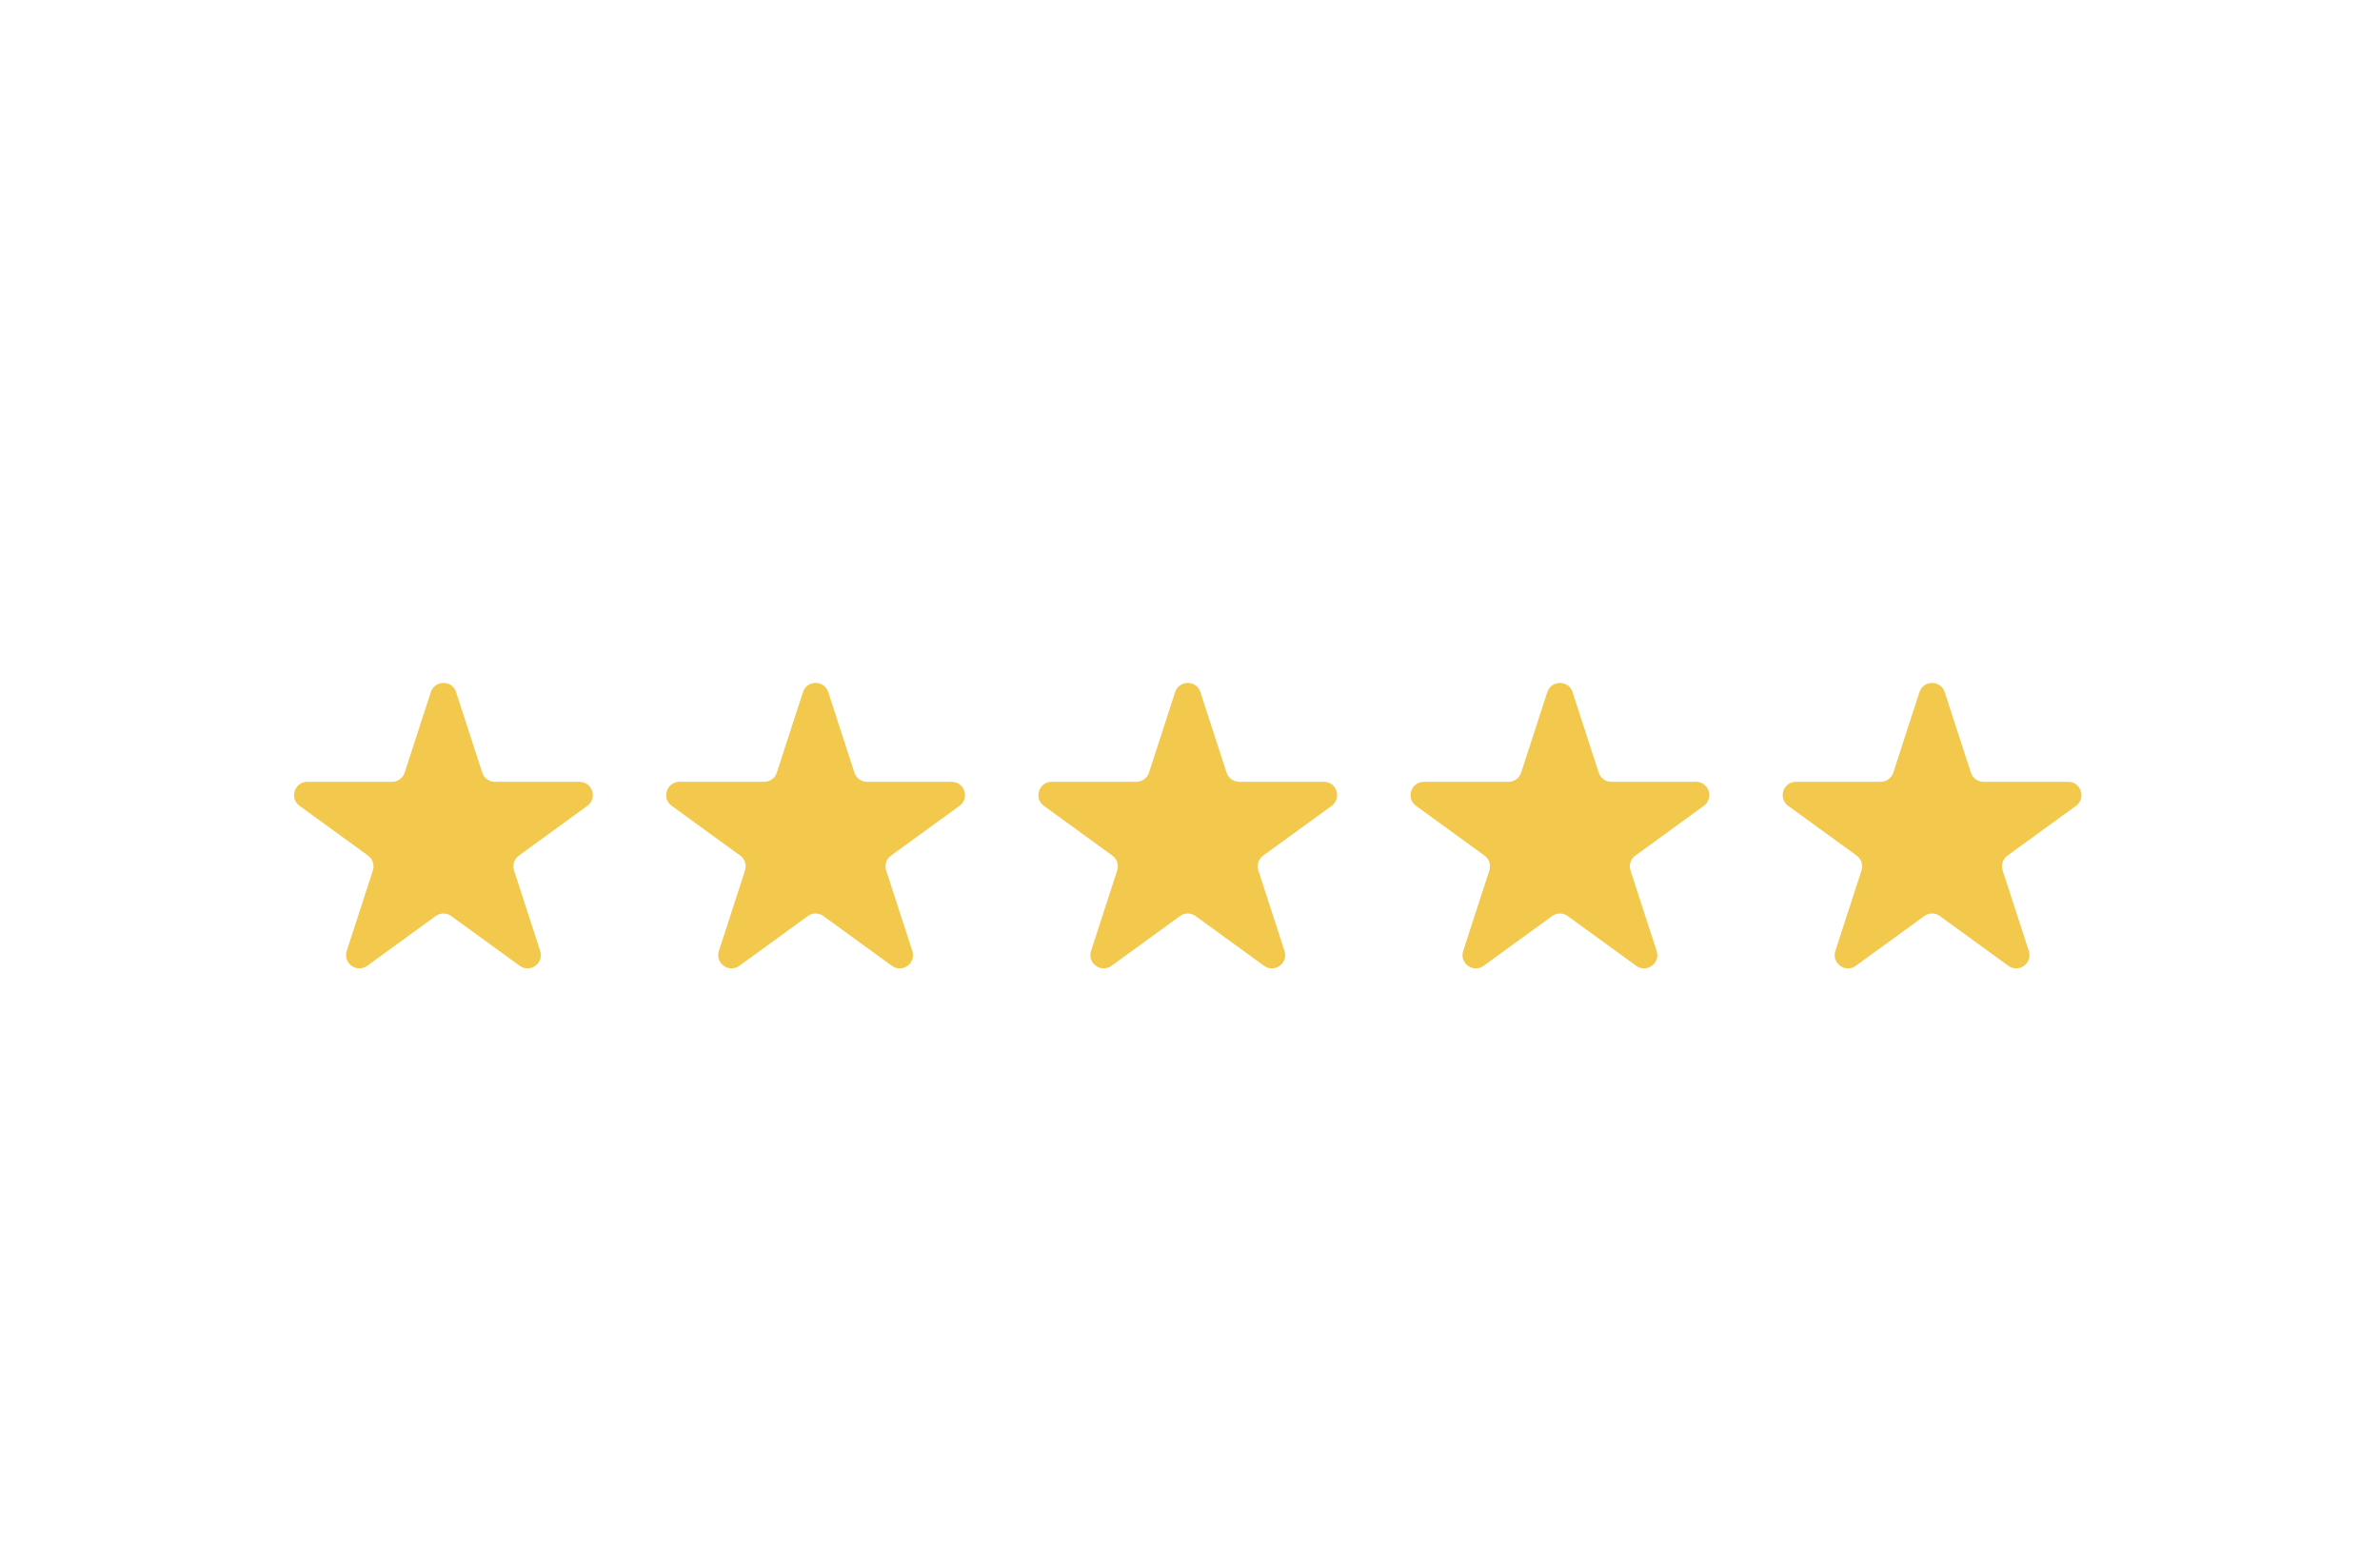 <svg width="166" height="108" viewBox="0 0 166 108" fill="none" xmlns="http://www.w3.org/2000/svg">
<g filter="url(#filter0_b_5605_14918)">
<path d="M25.101 30.961V27.02H17.553V24.966L25.387 14.314H27.752V24.56H30.403V27.02H27.752V30.961H25.101ZM19.655 25.492L19.56 24.56H25.101V17.013L25.435 17.347L19.655 25.492ZM32.065 30.961V27.952H34.979V30.961H32.065ZM40.119 30.961L44.275 24.488L44.609 24.919C44.323 25.078 44.012 25.197 43.678 25.277C43.344 25.356 43.017 25.396 42.699 25.396C41.632 25.396 40.677 25.149 39.833 24.656C38.989 24.162 38.32 23.493 37.826 22.649C37.333 21.805 37.086 20.866 37.086 19.831C37.086 18.716 37.357 17.729 37.898 16.869C38.439 16.01 39.164 15.333 40.072 14.839C40.979 14.346 41.974 14.099 43.057 14.099C44.156 14.099 45.159 14.346 46.066 14.839C46.974 15.333 47.699 16.01 48.24 16.869C48.797 17.713 49.076 18.693 49.076 19.807C49.076 20.349 48.988 20.882 48.813 21.407C48.654 21.933 48.431 22.434 48.144 22.912L43.176 30.961H40.119ZM43.057 23.055C43.662 23.055 44.212 22.92 44.705 22.649C45.199 22.379 45.597 22.005 45.899 21.527C46.202 21.033 46.353 20.468 46.353 19.831C46.353 19.178 46.202 18.613 45.899 18.135C45.613 17.658 45.215 17.283 44.705 17.013C44.212 16.742 43.662 16.607 43.057 16.607C42.452 16.607 41.903 16.742 41.409 17.013C40.915 17.283 40.517 17.666 40.215 18.159C39.912 18.637 39.761 19.194 39.761 19.831C39.761 20.468 39.904 21.033 40.191 21.527C40.493 22.005 40.892 22.379 41.385 22.649C41.895 22.92 42.452 23.055 43.057 23.055Z" fill="white"/>
<g filter="url(#filter1_d_5605_14918)">
<path d="M29.121 47.035C29.399 46.181 30.607 46.181 30.885 47.035L32.709 52.649C32.833 53.031 33.189 53.29 33.59 53.29H39.493C40.391 53.29 40.765 54.439 40.038 54.967L35.263 58.436C34.938 58.672 34.802 59.091 34.926 59.473L36.75 65.087C37.028 65.941 36.05 66.651 35.323 66.123L30.548 62.654C30.223 62.417 29.783 62.417 29.458 62.654L24.683 66.123C23.956 66.651 22.979 65.941 23.256 65.087L25.08 59.473C25.204 59.091 25.068 58.672 24.743 58.436L19.968 54.967C19.241 54.439 19.615 53.29 20.513 53.29H26.416C26.817 53.29 27.173 53.031 27.297 52.649L29.121 47.035Z" fill="#F2C94C"/>
</g>
<g filter="url(#filter2_d_5605_14918)">
<path d="M55.078 47.035C55.356 46.181 56.564 46.181 56.842 47.035L58.666 52.649C58.79 53.031 59.146 53.29 59.547 53.29H65.45C66.348 53.29 66.722 54.439 65.995 54.967L61.22 58.436C60.895 58.672 60.759 59.091 60.883 59.473L62.707 65.087C62.984 65.941 62.007 66.651 61.28 66.123L56.505 62.654C56.18 62.417 55.74 62.417 55.415 62.654L50.64 66.123C49.913 66.651 48.936 65.941 49.213 65.087L51.037 59.473C51.161 59.091 51.025 58.672 50.7 58.436L45.925 54.967C45.198 54.439 45.572 53.29 46.47 53.29H52.373C52.774 53.29 53.13 53.031 53.254 52.649L55.078 47.035Z" fill="#F2C94C"/>
</g>
<g filter="url(#filter3_d_5605_14918)">
<path d="M81.036 47.035C81.313 46.181 82.522 46.181 82.799 47.035L84.623 52.649C84.747 53.031 85.103 53.29 85.505 53.29H91.408C92.306 53.29 92.679 54.439 91.953 54.967L87.177 58.436C86.852 58.672 86.716 59.091 86.84 59.473L88.665 65.087C88.942 65.941 87.965 66.651 87.238 66.123L82.463 62.654C82.138 62.417 81.698 62.417 81.373 62.654L76.597 66.123C75.871 66.651 74.893 65.941 75.171 65.087L76.995 59.473C77.119 59.091 76.983 58.672 76.658 58.436L71.882 54.967C71.156 54.439 71.529 53.29 72.427 53.29H78.33C78.732 53.29 79.088 53.031 79.212 52.649L81.036 47.035Z" fill="#F2C94C"/>
</g>
<g filter="url(#filter4_d_5605_14918)">
<path d="M106.993 47.035C107.27 46.181 108.479 46.181 108.756 47.035L110.58 52.649C110.704 53.031 111.06 53.29 111.462 53.29H117.365C118.263 53.29 118.636 54.439 117.91 54.967L113.134 58.436C112.809 58.672 112.673 59.091 112.797 59.473L114.622 65.087C114.899 65.941 113.921 66.651 113.195 66.123L108.419 62.654C108.095 62.417 107.655 62.417 107.33 62.654L102.554 66.123C101.828 66.651 100.85 65.941 101.128 65.087L102.952 59.473C103.076 59.091 102.94 58.672 102.615 58.436L97.84 54.967C97.113 54.439 97.486 53.29 98.384 53.29H104.287C104.689 53.29 105.045 53.031 105.169 52.649L106.993 47.035Z" fill="#F2C94C"/>
</g>
<g filter="url(#filter5_d_5605_14918)">
<path d="M132.95 47.035C133.227 46.181 134.436 46.181 134.713 47.035L136.537 52.649C136.661 53.031 137.017 53.29 137.419 53.29H143.322C144.22 53.29 144.593 54.439 143.867 54.967L139.091 58.436C138.766 58.672 138.63 59.091 138.754 59.473L140.579 65.087C140.856 65.941 139.879 66.651 139.152 66.123L134.377 62.654C134.052 62.417 133.612 62.417 133.287 62.654L128.511 66.123C127.785 66.651 126.807 65.941 127.085 65.087L128.909 59.473C129.033 59.091 128.897 58.672 128.572 58.436L123.796 54.967C123.07 54.439 123.443 53.29 124.341 53.29H130.244C130.646 53.29 131.002 53.031 131.126 52.649L132.95 47.035Z" fill="#F2C94C"/>
</g>
<path d="M17.951 92.639V84.024H20.609C21.285 84.024 21.833 84.123 22.253 84.321C22.681 84.519 22.995 84.803 23.192 85.174C23.398 85.536 23.501 85.969 23.501 86.472C23.501 87.213 23.287 87.794 22.859 88.214C22.438 88.635 21.829 88.878 21.029 88.944C20.889 88.952 20.729 88.956 20.547 88.956C20.366 88.956 20.197 88.956 20.04 88.956H19.212V92.639H17.951ZM22.723 92.639L20.51 88.808L21.796 88.647L24.169 92.639H22.723ZM19.212 87.844H20.485C20.831 87.844 21.132 87.802 21.388 87.72C21.651 87.629 21.861 87.485 22.018 87.287C22.175 87.09 22.253 86.822 22.253 86.484C22.253 86.146 22.175 85.882 22.018 85.693C21.861 85.495 21.651 85.355 21.388 85.272C21.124 85.19 20.823 85.149 20.485 85.149H19.212V87.844ZM29.281 92.639L29.182 91.515V88.808C29.182 88.379 29.058 88.049 28.811 87.819C28.564 87.588 28.205 87.473 27.736 87.473C27.406 87.473 27.089 87.539 26.784 87.671C26.487 87.802 26.203 88.017 25.931 88.313L25.177 87.534C25.54 87.156 25.939 86.879 26.376 86.706C26.821 86.525 27.303 86.434 27.822 86.434C28.638 86.434 29.268 86.645 29.713 87.065C30.166 87.477 30.393 88.058 30.393 88.808V92.639H29.281ZM27.315 92.751C26.862 92.751 26.462 92.668 26.116 92.504C25.77 92.339 25.503 92.112 25.313 91.824C25.123 91.527 25.029 91.185 25.029 90.798C25.029 90.46 25.099 90.171 25.239 89.933C25.379 89.685 25.56 89.496 25.783 89.364C25.989 89.232 26.224 89.141 26.487 89.092C26.759 89.034 27.047 89.005 27.352 89.005H29.293V89.92H27.526C27.361 89.92 27.188 89.937 27.006 89.97C26.833 89.994 26.685 90.052 26.561 90.143C26.462 90.217 26.384 90.311 26.326 90.427C26.269 90.534 26.24 90.662 26.24 90.81C26.24 91.099 26.351 91.329 26.574 91.502C26.796 91.675 27.093 91.762 27.464 91.762C27.777 91.762 28.061 91.692 28.317 91.552C28.58 91.403 28.79 91.206 28.947 90.958C29.104 90.703 29.182 90.415 29.182 90.093L29.614 90.662C29.54 91.09 29.396 91.465 29.182 91.787C28.968 92.1 28.7 92.339 28.378 92.504C28.065 92.668 27.711 92.751 27.315 92.751ZM34.126 92.751C33.829 92.751 33.553 92.693 33.298 92.578C33.051 92.462 32.853 92.277 32.705 92.021C32.564 91.758 32.494 91.42 32.494 91.008V84.988L33.718 84.308V90.686C33.718 91.024 33.767 91.288 33.866 91.478C33.974 91.659 34.167 91.749 34.447 91.749C34.53 91.749 34.624 91.741 34.732 91.725C34.847 91.7 34.971 91.671 35.102 91.638V92.578C34.938 92.635 34.773 92.677 34.608 92.701C34.443 92.734 34.282 92.751 34.126 92.751ZM31.283 87.485V86.546H35.102V87.485H31.283ZM38.857 92.751C38.363 92.751 37.934 92.668 37.572 92.504C37.209 92.339 36.908 92.112 36.669 91.824C36.43 91.527 36.249 91.193 36.126 90.822C36.01 90.443 35.953 90.048 35.953 89.636C35.953 89.224 36.01 88.828 36.126 88.449C36.241 88.062 36.414 87.72 36.645 87.423C36.875 87.118 37.164 86.879 37.51 86.706C37.864 86.525 38.28 86.434 38.758 86.434C39.236 86.434 39.648 86.517 39.994 86.682C40.34 86.838 40.625 87.061 40.847 87.349C41.07 87.629 41.235 87.947 41.342 88.301C41.457 88.655 41.515 89.03 41.515 89.426C41.515 89.467 41.511 89.545 41.502 89.66C41.502 89.768 41.494 89.871 41.478 89.97H37.164C37.188 90.513 37.353 90.934 37.658 91.23C37.971 91.519 38.383 91.663 38.894 91.663C39.24 91.663 39.549 91.609 39.821 91.502C40.093 91.387 40.345 91.21 40.575 90.971L41.317 91.737C41.078 91.976 40.831 92.17 40.575 92.318C40.328 92.466 40.064 92.573 39.784 92.639C39.512 92.714 39.203 92.751 38.857 92.751ZM40.316 89.364C40.332 89.298 40.34 89.232 40.34 89.166C40.349 89.1 40.353 89.034 40.353 88.968C40.353 88.779 40.32 88.593 40.254 88.412C40.188 88.231 40.089 88.07 39.957 87.93C39.825 87.782 39.661 87.666 39.463 87.584C39.273 87.493 39.051 87.448 38.795 87.448C38.458 87.448 38.169 87.526 37.93 87.683C37.691 87.831 37.506 88.029 37.374 88.276C37.25 88.523 37.176 88.791 37.151 89.08H40.711L40.316 89.364ZM45.347 92.751C44.795 92.751 44.317 92.615 43.913 92.343C43.509 92.063 43.192 91.684 42.961 91.206C42.739 90.719 42.628 90.18 42.628 89.586C42.628 88.935 42.747 88.375 42.986 87.905C43.233 87.436 43.563 87.073 43.975 86.818C44.387 86.562 44.844 86.434 45.347 86.434C45.71 86.434 46.039 86.509 46.336 86.657C46.641 86.805 46.896 87.011 47.102 87.275C47.308 87.539 47.452 87.848 47.535 88.202L47.226 88.301V84.024H48.425V92.639H47.226V90.884L47.584 90.897C47.477 91.292 47.316 91.63 47.102 91.91C46.888 92.182 46.628 92.392 46.324 92.541C46.027 92.681 45.701 92.751 45.347 92.751ZM45.594 91.638C45.949 91.638 46.253 91.552 46.509 91.379C46.773 91.206 46.974 90.967 47.115 90.662C47.263 90.349 47.337 89.99 47.337 89.586C47.337 89.183 47.263 88.828 47.115 88.523C46.974 88.21 46.773 87.971 46.509 87.806C46.253 87.633 45.949 87.547 45.594 87.547C45.248 87.547 44.943 87.633 44.679 87.806C44.416 87.971 44.21 88.21 44.062 88.523C43.921 88.828 43.851 89.183 43.851 89.586C43.851 89.99 43.921 90.349 44.062 90.662C44.21 90.967 44.416 91.206 44.679 91.379C44.943 91.552 45.248 91.638 45.594 91.638ZM56.654 92.639V90.6H52.649V89.648L56.778 84.024H57.878V89.463H59.25V90.6H57.878V92.639H56.654ZM53.638 89.895L53.576 89.463H56.654V85.31L56.815 85.446L53.638 89.895ZM60.209 92.639V91.144H61.568V92.639H60.209ZM64.439 92.639L66.614 89.203L66.763 89.389C66.598 89.496 66.421 89.578 66.231 89.636C66.042 89.685 65.852 89.71 65.662 89.71C65.119 89.71 64.628 89.582 64.192 89.327C63.755 89.071 63.409 88.729 63.153 88.301C62.906 87.864 62.782 87.378 62.782 86.842C62.782 86.282 62.919 85.783 63.19 85.347C63.471 84.902 63.841 84.552 64.303 84.296C64.764 84.041 65.271 83.913 65.823 83.913C66.384 83.913 66.894 84.041 67.356 84.296C67.817 84.552 68.184 84.898 68.456 85.334C68.736 85.771 68.876 86.27 68.876 86.83C68.876 87.11 68.835 87.386 68.753 87.658C68.67 87.922 68.555 88.177 68.407 88.424L65.823 92.639H64.439ZM65.823 88.647C66.161 88.647 66.466 88.573 66.738 88.424C67.01 88.268 67.228 88.054 67.393 87.782C67.558 87.51 67.64 87.197 67.64 86.842C67.64 86.496 67.558 86.191 67.393 85.928C67.228 85.656 67.01 85.446 66.738 85.297C66.466 85.141 66.161 85.062 65.823 85.062C65.494 85.062 65.189 85.141 64.909 85.297C64.637 85.446 64.418 85.656 64.253 85.928C64.089 86.191 64.006 86.5 64.006 86.855C64.006 87.201 64.089 87.51 64.253 87.782C64.418 88.054 64.637 88.268 64.909 88.424C65.18 88.573 65.485 88.647 65.823 88.647ZM68.71 95.248L73.135 84.024H74.062L69.625 95.248H68.71ZM77.906 92.751C77.387 92.751 76.909 92.639 76.472 92.417C76.043 92.195 75.689 91.894 75.409 91.515C75.129 91.127 74.948 90.691 74.865 90.204L76.052 89.994C76.101 90.274 76.2 90.538 76.348 90.785C76.505 91.033 76.711 91.23 76.966 91.379C77.23 91.519 77.535 91.589 77.881 91.589C78.277 91.589 78.606 91.498 78.87 91.317C79.142 91.127 79.348 90.888 79.488 90.6C79.628 90.303 79.698 89.99 79.698 89.66C79.698 89.347 79.632 89.059 79.5 88.795C79.368 88.532 79.171 88.322 78.907 88.165C78.652 88 78.33 87.918 77.943 87.918C77.589 87.918 77.271 88 76.991 88.165C76.719 88.322 76.489 88.54 76.299 88.82L75.125 88.511L75.941 84.024H80.588V85.149H76.385L77.028 84.642L76.447 87.831L76.089 87.745C76.41 87.374 76.744 87.123 77.09 86.991C77.444 86.851 77.786 86.781 78.116 86.781C78.676 86.781 79.171 86.912 79.599 87.176C80.036 87.44 80.374 87.79 80.613 88.227C80.852 88.663 80.971 89.141 80.971 89.66C80.971 90.073 80.897 90.464 80.749 90.835C80.6 91.206 80.386 91.535 80.106 91.824C79.834 92.112 79.509 92.339 79.13 92.504C78.759 92.668 78.351 92.751 77.906 92.751ZM82.19 92.639V91.144H83.549V92.639H82.19ZM87.841 92.738C87.339 92.738 86.914 92.648 86.568 92.466C86.23 92.285 85.95 92.042 85.728 91.737C85.513 91.424 85.349 91.078 85.233 90.699C85.126 90.311 85.052 89.912 85.011 89.5C84.97 89.08 84.949 88.68 84.949 88.301C84.949 87.922 84.966 87.53 84.998 87.127C85.04 86.715 85.114 86.319 85.221 85.94C85.336 85.553 85.501 85.207 85.715 84.902C85.93 84.597 86.206 84.354 86.543 84.172C86.89 83.991 87.31 83.9 87.804 83.9C88.29 83.9 88.703 83.991 89.04 84.172C89.378 84.346 89.654 84.58 89.868 84.877C90.091 85.174 90.26 85.511 90.375 85.891C90.491 86.27 90.569 86.669 90.61 87.09C90.66 87.502 90.684 87.905 90.684 88.301C90.684 88.713 90.66 89.129 90.61 89.549C90.569 89.97 90.487 90.369 90.363 90.748C90.248 91.127 90.083 91.469 89.868 91.774C89.654 92.071 89.382 92.306 89.053 92.479C88.723 92.652 88.319 92.738 87.841 92.738ZM87.841 91.576C88.253 91.576 88.575 91.432 88.805 91.144C89.044 90.855 89.213 90.468 89.312 89.982C89.411 89.496 89.461 88.952 89.461 88.35C89.461 87.716 89.407 87.156 89.3 86.669C89.201 86.175 89.032 85.783 88.793 85.495C88.554 85.207 88.225 85.062 87.804 85.062C87.475 85.062 87.203 85.149 86.989 85.322C86.782 85.495 86.622 85.734 86.506 86.039C86.391 86.344 86.309 86.694 86.259 87.09C86.21 87.477 86.185 87.893 86.185 88.338C86.185 88.766 86.21 89.174 86.259 89.562C86.309 89.949 86.391 90.295 86.506 90.6C86.63 90.897 86.799 91.136 87.013 91.317C87.227 91.49 87.504 91.576 87.841 91.576ZM98.414 92.751C98.051 92.751 97.718 92.681 97.413 92.541C97.116 92.392 96.861 92.182 96.646 91.91C96.44 91.63 96.284 91.292 96.177 90.897L96.535 90.884V92.639H95.324V84.024H96.535V88.301L96.226 88.227C96.308 87.872 96.453 87.563 96.659 87.3C96.865 87.028 97.116 86.818 97.413 86.669C97.718 86.513 98.051 86.434 98.414 86.434C98.916 86.434 99.374 86.562 99.786 86.818C100.198 87.073 100.523 87.436 100.762 87.905C101.001 88.375 101.121 88.935 101.121 89.586C101.121 90.18 101.009 90.719 100.787 91.206C100.565 91.684 100.247 92.063 99.835 92.343C99.431 92.615 98.958 92.751 98.414 92.751ZM98.154 91.638C98.508 91.638 98.813 91.552 99.069 91.379C99.333 91.206 99.539 90.967 99.687 90.662C99.835 90.349 99.909 89.99 99.909 89.586C99.909 89.183 99.835 88.828 99.687 88.523C99.539 88.21 99.333 87.971 99.069 87.806C98.813 87.633 98.508 87.547 98.154 87.547C97.808 87.547 97.503 87.633 97.24 87.806C96.984 87.971 96.782 88.21 96.634 88.523C96.494 88.828 96.424 89.183 96.424 89.586C96.424 89.99 96.494 90.349 96.634 90.662C96.782 90.967 96.984 91.206 97.24 91.379C97.503 91.552 97.808 91.638 98.154 91.638ZM102.917 95.149L104.104 92.281L101.756 86.546H103.091L104.747 91.07L106.428 86.546H107.738L104.24 95.149H102.917ZM114.155 92.751C113.702 92.751 113.31 92.66 112.981 92.479C112.659 92.289 112.412 92.021 112.239 91.675C112.074 91.321 111.992 90.892 111.992 90.39V86.546H113.203V90.007C113.203 90.369 113.248 90.678 113.339 90.934C113.43 91.181 113.57 91.37 113.759 91.502C113.957 91.626 114.204 91.688 114.501 91.688C114.847 91.688 115.127 91.601 115.341 91.428C115.564 91.255 115.729 91 115.836 90.662C115.943 90.316 115.997 89.887 115.997 89.376V86.546H117.196V92.639H115.997V91.329L116.244 91.379C116.062 91.832 115.786 92.174 115.416 92.405C115.045 92.635 114.625 92.751 114.155 92.751ZM120.95 92.751C120.521 92.751 120.142 92.689 119.813 92.565C119.483 92.433 119.199 92.269 118.96 92.071C118.729 91.865 118.544 91.655 118.404 91.441L119.232 90.724C119.388 91.004 119.611 91.247 119.899 91.453C120.196 91.651 120.55 91.749 120.962 91.749C121.325 91.749 121.609 91.675 121.815 91.527C122.029 91.37 122.136 91.168 122.136 90.921C122.136 90.724 122.071 90.567 121.939 90.452C121.807 90.328 121.634 90.229 121.42 90.155C121.205 90.073 120.97 90.002 120.715 89.945C120.484 89.879 120.249 89.805 120.01 89.722C119.772 89.64 119.553 89.537 119.355 89.413C119.166 89.281 119.009 89.117 118.886 88.919C118.77 88.713 118.713 88.462 118.713 88.165C118.713 87.646 118.91 87.23 119.306 86.916C119.71 86.595 120.241 86.434 120.9 86.434C121.37 86.434 121.799 86.533 122.186 86.731C122.573 86.921 122.874 87.205 123.088 87.584L122.334 88.165C122.169 87.893 121.955 87.695 121.692 87.572C121.436 87.448 121.156 87.386 120.851 87.386C120.563 87.386 120.319 87.448 120.122 87.572C119.932 87.687 119.837 87.848 119.837 88.054C119.837 88.202 119.879 88.326 119.961 88.424C120.052 88.515 120.188 88.597 120.369 88.672C120.558 88.738 120.789 88.803 121.061 88.87C121.317 88.927 121.576 88.997 121.84 89.08C122.104 89.162 122.347 89.269 122.569 89.401C122.792 89.533 122.973 89.71 123.113 89.933C123.253 90.155 123.323 90.443 123.323 90.798C123.323 91.185 123.224 91.527 123.026 91.824C122.829 92.112 122.553 92.339 122.198 92.504C121.844 92.668 121.428 92.751 120.95 92.751ZM127.337 92.751C126.842 92.751 126.414 92.668 126.051 92.504C125.689 92.339 125.388 92.112 125.149 91.824C124.91 91.527 124.729 91.193 124.605 90.822C124.49 90.443 124.432 90.048 124.432 89.636C124.432 89.224 124.49 88.828 124.605 88.449C124.72 88.062 124.893 87.72 125.124 87.423C125.355 87.118 125.643 86.879 125.989 86.706C126.344 86.525 126.76 86.434 127.238 86.434C127.716 86.434 128.128 86.517 128.474 86.682C128.82 86.838 129.104 87.061 129.327 87.349C129.549 87.629 129.714 87.947 129.821 88.301C129.936 88.655 129.994 89.03 129.994 89.426C129.994 89.467 129.99 89.545 129.982 89.66C129.982 89.768 129.974 89.871 129.957 89.97H125.643C125.668 90.513 125.833 90.934 126.138 91.23C126.451 91.519 126.863 91.663 127.374 91.663C127.72 91.663 128.029 91.609 128.301 91.502C128.573 91.387 128.824 91.21 129.055 90.971L129.796 91.737C129.557 91.976 129.31 92.17 129.055 92.318C128.808 92.466 128.544 92.573 128.264 92.639C127.992 92.714 127.683 92.751 127.337 92.751ZM128.795 89.364C128.812 89.298 128.82 89.232 128.82 89.166C128.828 89.1 128.832 89.034 128.832 88.968C128.832 88.779 128.799 88.593 128.733 88.412C128.667 88.231 128.569 88.07 128.437 87.93C128.305 87.782 128.14 87.666 127.942 87.584C127.753 87.493 127.53 87.448 127.275 87.448C126.937 87.448 126.649 87.526 126.41 87.683C126.171 87.831 125.985 88.029 125.853 88.276C125.73 88.523 125.656 88.791 125.631 89.08H129.191L128.795 89.364ZM131.391 92.639V86.546H132.615V88.19L132.355 88.239C132.397 87.876 132.52 87.563 132.726 87.3C132.941 87.028 133.192 86.818 133.48 86.669C133.769 86.513 134.053 86.434 134.333 86.434C134.531 86.434 134.716 86.459 134.889 86.509C135.071 86.55 135.252 86.624 135.433 86.731L134.84 87.819C134.749 87.769 134.634 87.728 134.494 87.695C134.354 87.662 134.222 87.646 134.098 87.646C133.909 87.646 133.723 87.679 133.542 87.745C133.361 87.811 133.196 87.918 133.048 88.066C132.908 88.214 132.8 88.408 132.726 88.647C132.693 88.762 132.664 88.915 132.64 89.104C132.623 89.286 132.615 89.537 132.615 89.858V92.639H131.391ZM138.368 92.751C137.94 92.751 137.561 92.689 137.231 92.565C136.901 92.433 136.617 92.269 136.378 92.071C136.147 91.865 135.962 91.655 135.822 91.441L136.65 90.724C136.807 91.004 137.029 91.247 137.317 91.453C137.614 91.651 137.968 91.749 138.38 91.749C138.743 91.749 139.027 91.675 139.233 91.527C139.448 91.37 139.555 91.168 139.555 90.921C139.555 90.724 139.489 90.567 139.357 90.452C139.225 90.328 139.052 90.229 138.838 90.155C138.624 90.073 138.389 90.002 138.133 89.945C137.903 89.879 137.668 89.805 137.429 89.722C137.19 89.64 136.971 89.537 136.774 89.413C136.584 89.281 136.428 89.117 136.304 88.919C136.189 88.713 136.131 88.462 136.131 88.165C136.131 87.646 136.329 87.23 136.724 86.916C137.128 86.595 137.659 86.434 138.319 86.434C138.788 86.434 139.217 86.533 139.604 86.731C139.991 86.921 140.292 87.205 140.507 87.584L139.753 88.165C139.588 87.893 139.373 87.695 139.11 87.572C138.854 87.448 138.574 87.386 138.269 87.386C137.981 87.386 137.738 87.448 137.54 87.572C137.35 87.687 137.256 87.848 137.256 88.054C137.256 88.202 137.297 88.326 137.379 88.424C137.47 88.515 137.606 88.597 137.787 88.672C137.977 88.738 138.207 88.803 138.479 88.87C138.735 88.927 138.994 88.997 139.258 89.08C139.522 89.162 139.765 89.269 139.987 89.401C140.21 89.533 140.391 89.71 140.531 89.933C140.671 90.155 140.741 90.443 140.741 90.798C140.741 91.185 140.642 91.527 140.445 91.824C140.247 92.112 139.971 92.339 139.617 92.504C139.262 92.668 138.846 92.751 138.368 92.751Z" fill="white"/>
</g>
<defs>
<filter id="filter0_b_5605_14918" x="-30.78" y="-34.843" width="225.395" height="178.287" filterUnits="userSpaceOnUse" color-interpolation-filters="sRGB">
<feFlood flood-opacity="0" result="BackgroundImageFix"/>
<feGaussianBlur in="BackgroundImageFix" stdDeviation="17.722"/>
<feComposite in2="SourceAlpha" operator="in" result="effect1_backgroundBlur_5605_14918"/>
<feBlend mode="normal" in="SourceGraphic" in2="effect1_backgroundBlur_5605_14918" result="shape"/>
</filter>
<filter id="filter1_d_5605_14918" x="0.054" y="27.174" width="61.751" height="60.823" filterUnits="userSpaceOnUse" color-interpolation-filters="sRGB">
<feFlood flood-opacity="0" result="BackgroundImageFix"/>
<feColorMatrix in="SourceAlpha" type="matrix" values="0 0 0 0 0 0 0 0 0 0 0 0 0 0 0 0 0 0 127 0" result="hardAlpha"/>
<feOffset dx="0.927" dy="1.236"/>
<feGaussianBlur stdDeviation="10.228"/>
<feComposite in2="hardAlpha" operator="out"/>
<feColorMatrix type="matrix" values="0 0 0 0 0.963 0 0 0 0 0.708 0 0 0 0 0.168 0 0 0 0.3 0"/>
<feBlend mode="normal" in2="BackgroundImageFix" result="effect1_dropShadow_5605_14918"/>
<feBlend mode="normal" in="SourceGraphic" in2="effect1_dropShadow_5605_14918" result="shape"/>
</filter>
<filter id="filter2_d_5605_14918" x="26.011" y="27.174" width="61.751" height="60.823" filterUnits="userSpaceOnUse" color-interpolation-filters="sRGB">
<feFlood flood-opacity="0" result="BackgroundImageFix"/>
<feColorMatrix in="SourceAlpha" type="matrix" values="0 0 0 0 0 0 0 0 0 0 0 0 0 0 0 0 0 0 127 0" result="hardAlpha"/>
<feOffset dx="0.927" dy="1.236"/>
<feGaussianBlur stdDeviation="10.228"/>
<feComposite in2="hardAlpha" operator="out"/>
<feColorMatrix type="matrix" values="0 0 0 0 0.963 0 0 0 0 0.708 0 0 0 0 0.168 0 0 0 0.3 0"/>
<feBlend mode="normal" in2="BackgroundImageFix" result="effect1_dropShadow_5605_14918"/>
<feBlend mode="normal" in="SourceGraphic" in2="effect1_dropShadow_5605_14918" result="shape"/>
</filter>
<filter id="filter3_d_5605_14918" x="51.969" y="27.174" width="61.751" height="60.823" filterUnits="userSpaceOnUse" color-interpolation-filters="sRGB">
<feFlood flood-opacity="0" result="BackgroundImageFix"/>
<feColorMatrix in="SourceAlpha" type="matrix" values="0 0 0 0 0 0 0 0 0 0 0 0 0 0 0 0 0 0 127 0" result="hardAlpha"/>
<feOffset dx="0.927" dy="1.236"/>
<feGaussianBlur stdDeviation="10.228"/>
<feComposite in2="hardAlpha" operator="out"/>
<feColorMatrix type="matrix" values="0 0 0 0 0.963 0 0 0 0 0.708 0 0 0 0 0.168 0 0 0 0.3 0"/>
<feBlend mode="normal" in2="BackgroundImageFix" result="effect1_dropShadow_5605_14918"/>
<feBlend mode="normal" in="SourceGraphic" in2="effect1_dropShadow_5605_14918" result="shape"/>
</filter>
<filter id="filter4_d_5605_14918" x="77.926" y="27.174" width="61.751" height="60.823" filterUnits="userSpaceOnUse" color-interpolation-filters="sRGB">
<feFlood flood-opacity="0" result="BackgroundImageFix"/>
<feColorMatrix in="SourceAlpha" type="matrix" values="0 0 0 0 0 0 0 0 0 0 0 0 0 0 0 0 0 0 127 0" result="hardAlpha"/>
<feOffset dx="0.927" dy="1.236"/>
<feGaussianBlur stdDeviation="10.228"/>
<feComposite in2="hardAlpha" operator="out"/>
<feColorMatrix type="matrix" values="0 0 0 0 0.963 0 0 0 0 0.708 0 0 0 0 0.168 0 0 0 0.3 0"/>
<feBlend mode="normal" in2="BackgroundImageFix" result="effect1_dropShadow_5605_14918"/>
<feBlend mode="normal" in="SourceGraphic" in2="effect1_dropShadow_5605_14918" result="shape"/>
</filter>
<filter id="filter5_d_5605_14918" x="103.883" y="27.174" width="61.751" height="60.823" filterUnits="userSpaceOnUse" color-interpolation-filters="sRGB">
<feFlood flood-opacity="0" result="BackgroundImageFix"/>
<feColorMatrix in="SourceAlpha" type="matrix" values="0 0 0 0 0 0 0 0 0 0 0 0 0 0 0 0 0 0 127 0" result="hardAlpha"/>
<feOffset dx="0.927" dy="1.236"/>
<feGaussianBlur stdDeviation="10.228"/>
<feComposite in2="hardAlpha" operator="out"/>
<feColorMatrix type="matrix" values="0 0 0 0 0.963 0 0 0 0 0.708 0 0 0 0 0.168 0 0 0 0.3 0"/>
<feBlend mode="normal" in2="BackgroundImageFix" result="effect1_dropShadow_5605_14918"/>
<feBlend mode="normal" in="SourceGraphic" in2="effect1_dropShadow_5605_14918" result="shape"/>
</filter>
</defs>
</svg>
